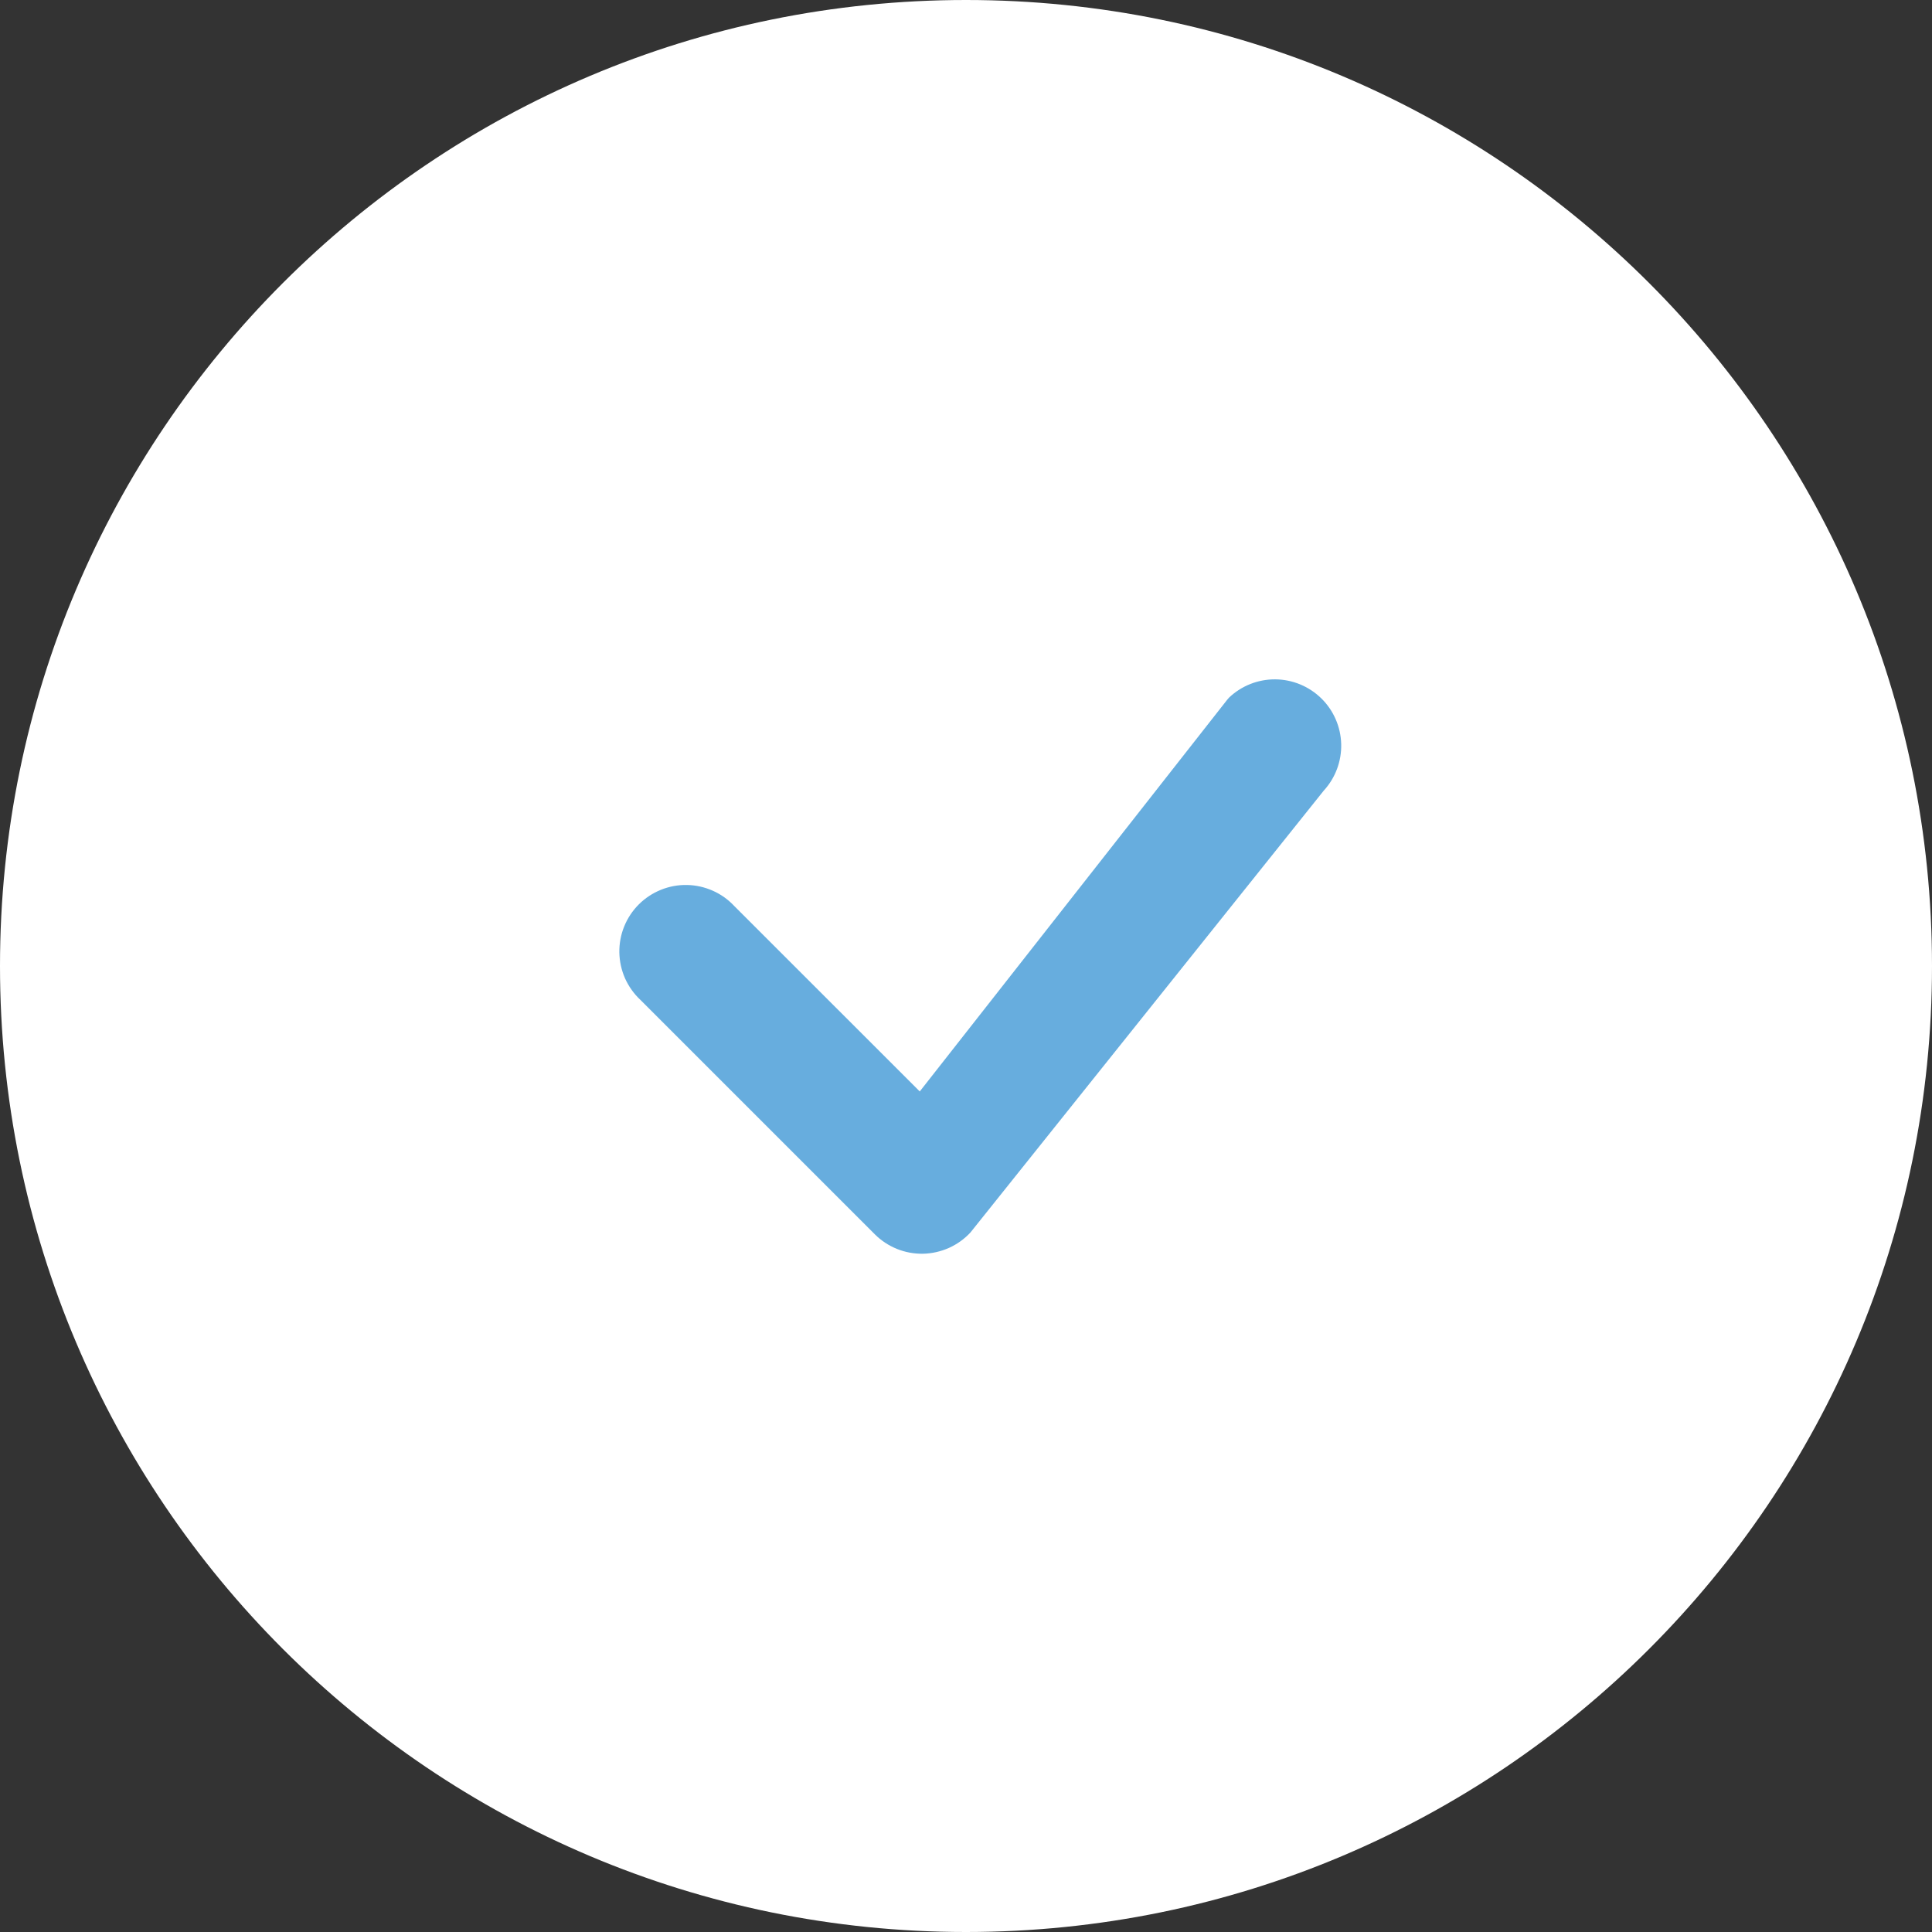 <?xml version="1.0" encoding="UTF-8"?> <svg xmlns="http://www.w3.org/2000/svg" width="30" height="30" viewBox="0 0 30 30" fill="none"><rect x="0" y="0" width="30" height="30" fill="#333333" stroke="none"/><g clip-path="url(#clip0_883_5)"><path d="M15 30C23.284 30 30 23.284 30 15C30 6.716 23.284 0 15 0C6.716 0 0 6.716 0 15C0 23.284 6.716 30 15 30Z" fill="white"></path><path d="M19.084 10.833C19.277 10.649 19.535 10.547 19.802 10.549C20.07 10.551 20.326 10.657 20.517 10.844C20.708 11.031 20.819 11.286 20.826 11.553C20.833 11.82 20.736 12.08 20.555 12.277L15.069 19.138C14.974 19.24 14.861 19.321 14.734 19.378C14.607 19.434 14.471 19.465 14.332 19.468C14.193 19.47 14.056 19.445 13.927 19.393C13.799 19.341 13.682 19.264 13.584 19.166L9.945 15.527C9.844 15.433 9.763 15.319 9.706 15.193C9.65 15.066 9.62 14.93 9.617 14.791C9.615 14.653 9.64 14.515 9.692 14.387C9.744 14.258 9.821 14.142 9.919 14.044C10.017 13.946 10.134 13.869 10.262 13.817C10.391 13.765 10.528 13.739 10.667 13.742C10.805 13.744 10.942 13.775 11.068 13.831C11.195 13.887 11.309 13.969 11.403 14.07L14.282 16.948L19.058 10.863L19.084 10.833Z" fill="#67ADDE"></path></g><defs><clipPath id="clip0_883_5"><rect width="30" height="30" fill="white"></rect></clipPath></defs></svg> 